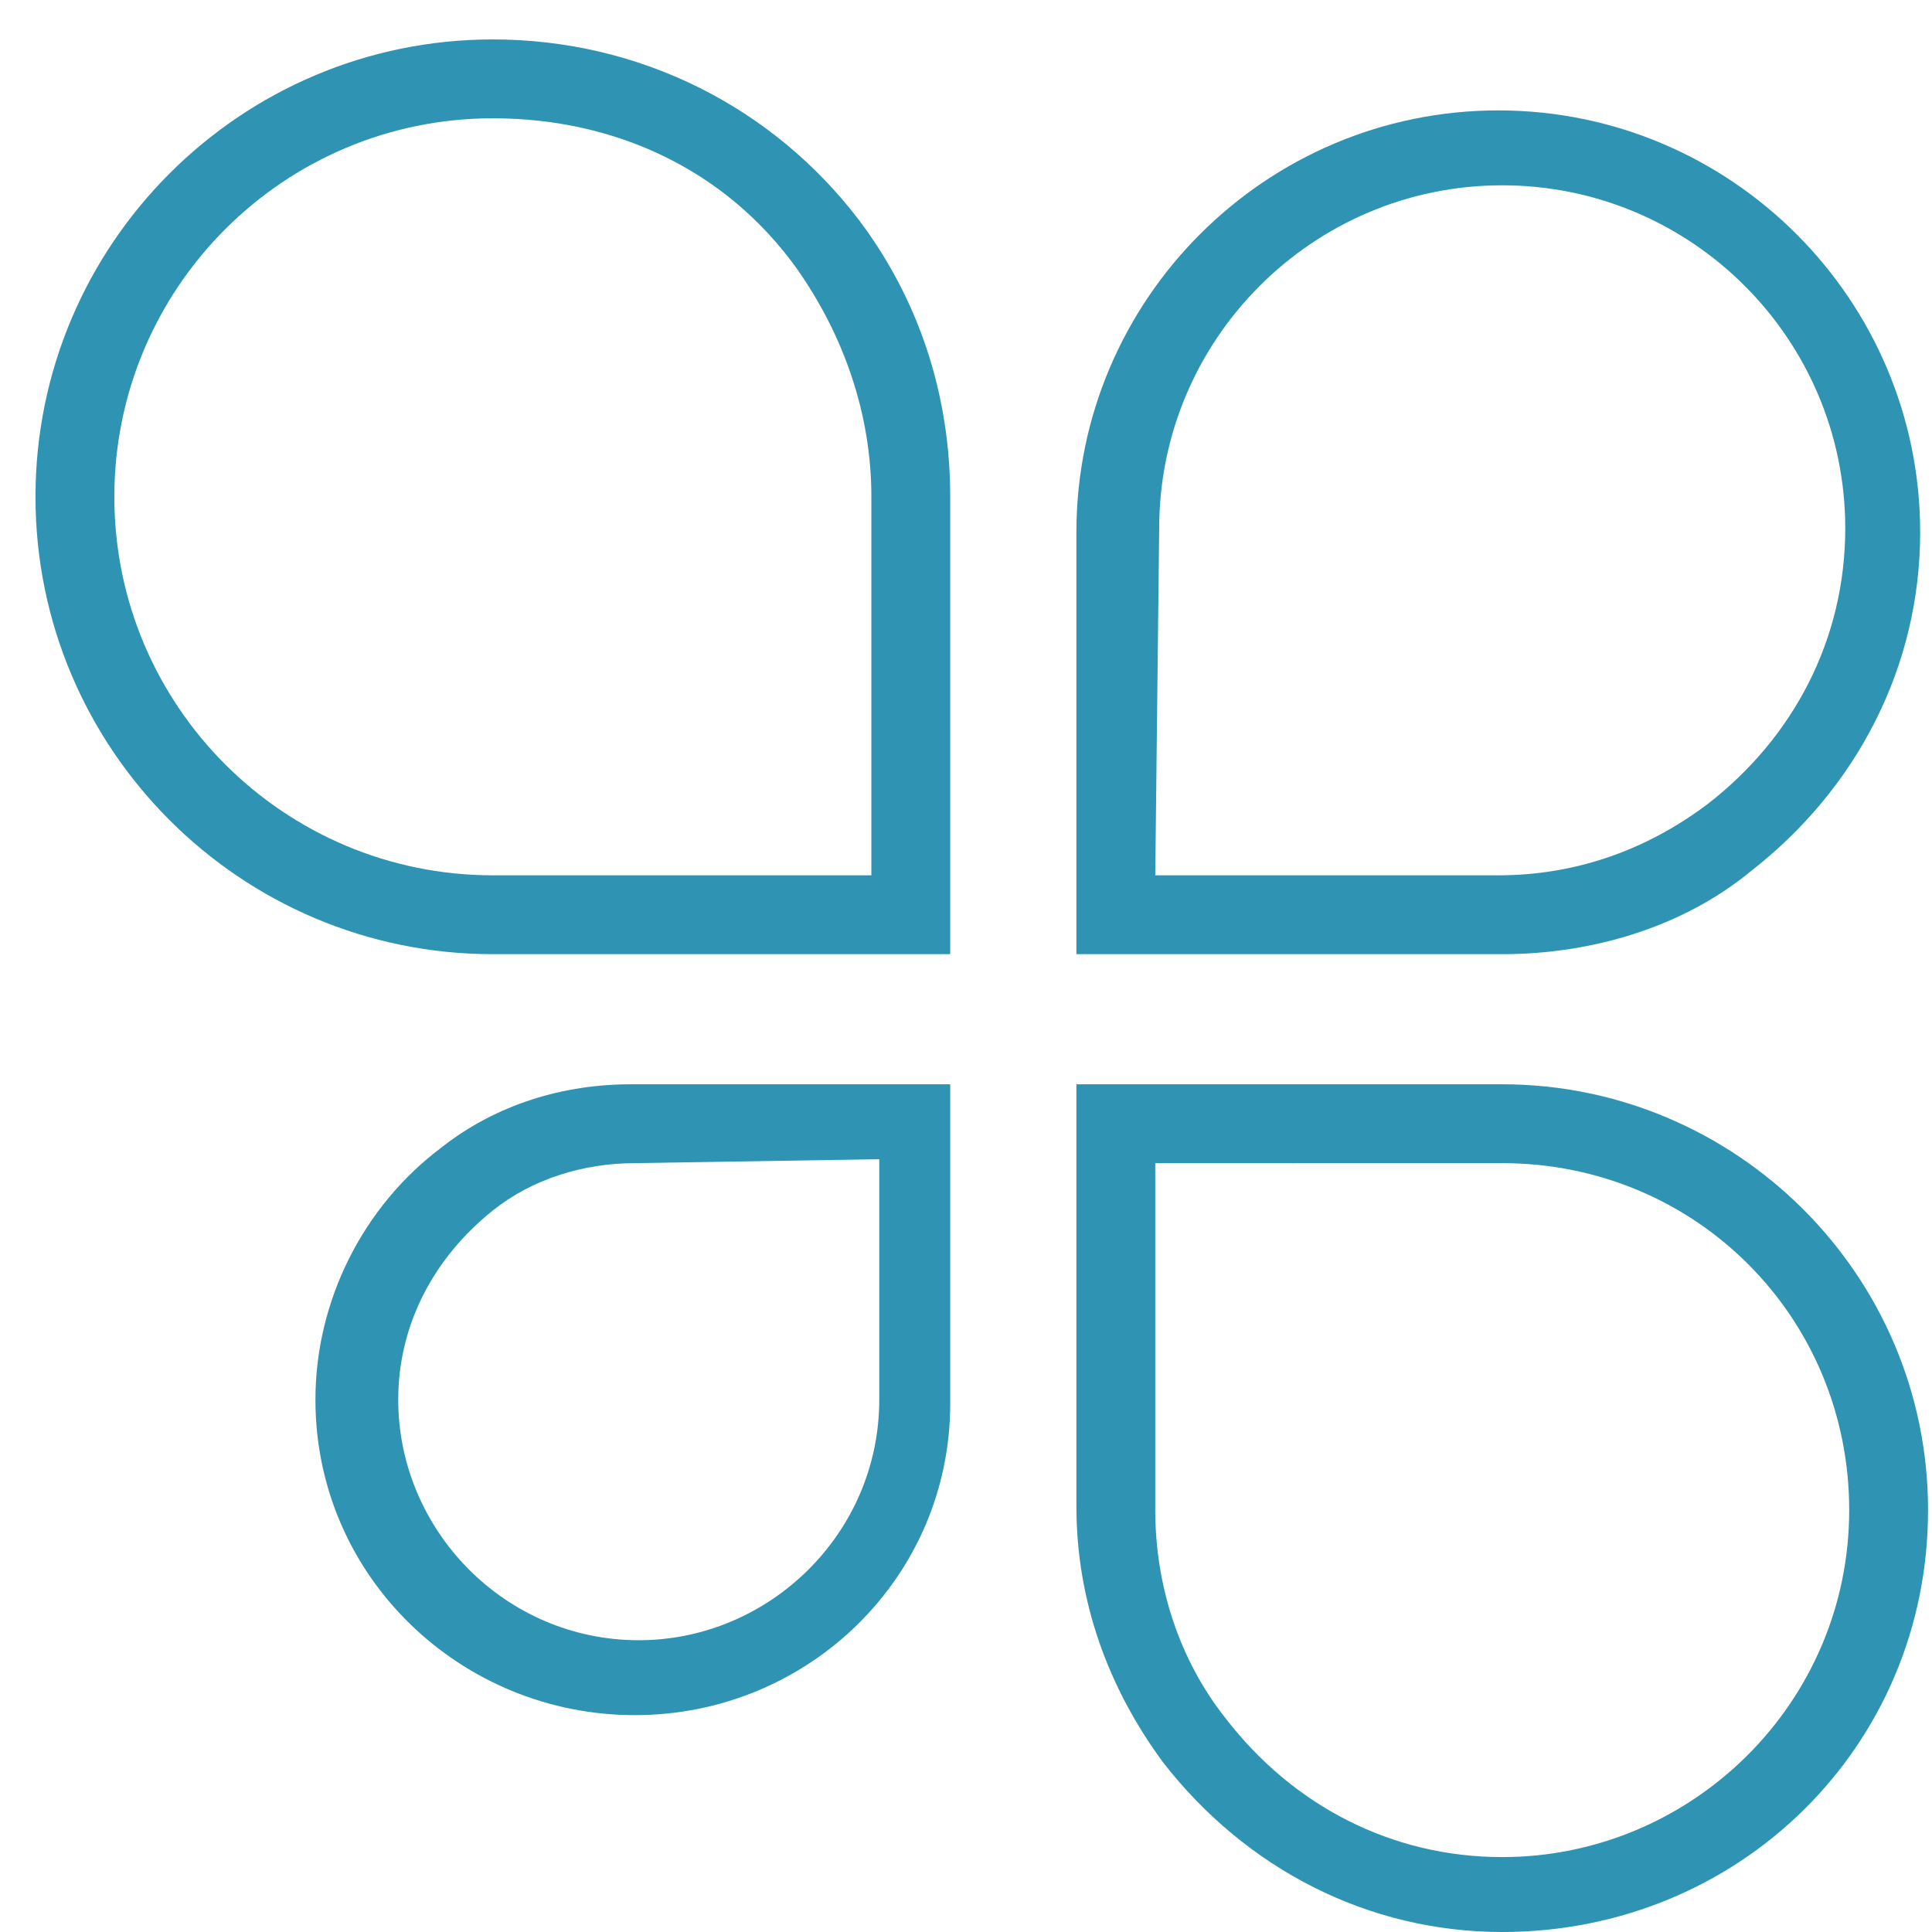 <?xml version="1.0" encoding="utf-8"?>
<!-- Generator: Adobe Illustrator 22.1.0, SVG Export Plug-In . SVG Version: 6.00 Build 0)  -->
<svg version="1.1" id="Layer_1" xmlns="http://www.w3.org/2000/svg" xmlns:xlink="http://www.w3.org/1999/xlink" x="0px" y="0px"
	 viewBox="0 0 49 49" style="enable-background:new 0 0 49 49;" xml:space="preserve">
<style type="text/css">
	.st0{fill:#2F94B4;}
</style>
<g>
	<g>
		<g>
			<g>
				<path class="st0" d="M24.1,24.2H12.5C6.1,24.2,0.9,19,0.9,12.6S6.1,1,12.5,1c3.7,0,7.1,1.7,9.3,4.6c1.5,2,2.3,4.4,2.3,7V24.2z
					 M12.5,3c-5.3,0-9.6,4.3-9.6,9.6c0,5.3,4.3,9.6,9.6,9.6h9.6v-9.6c0-2.1-0.7-4.1-1.9-5.8C18.4,4.3,15.6,3,12.5,3z"/>
			</g>
		</g>
	</g>
	<g>
		<g>
			<g>
				<path class="st0" d="M38.1,24.2H27.3V13.5c0-5.9,4.8-10.7,10.7-10.7c5.9,0,10.7,4.8,10.7,10.7c0,3.4-1.6,6.5-4.3,8.6
					C42.7,23.5,40.4,24.2,38.1,24.2z M29.3,22.2H38c1.9,0,3.7-0.6,5.3-1.8c2.2-1.7,3.5-4.2,3.5-7c0-4.8-3.9-8.7-8.7-8.7
					c-4.8,0-8.7,3.9-8.7,8.7L29.3,22.2L29.3,22.2z"/>
			</g>
		</g>
	</g>
	<g>
		<g>
			<g>
				<path class="st0" d="M38.1,49c-3.4,0-6.5-1.6-8.6-4.3c-1.4-1.9-2.2-4.1-2.2-6.5V27.5h10.8c5.9,0,10.8,4.8,10.8,10.8
					S44.1,49,38.1,49z M29.3,29.5v8.8c0,1.9,0.6,3.8,1.8,5.3c1.7,2.2,4.2,3.5,7,3.5c4.8,0,8.8-3.9,8.8-8.8s-3.9-8.8-8.8-8.8H29.3z"
					/>
			</g>
		</g>
	</g>
	<g>
		<g>
			<g>
				<path class="st0" d="M16.1,43.5C11.7,43.5,8,40,8,35.5c0-2.5,1.2-4.9,3.2-6.4c1.4-1.1,3.1-1.6,4.8-1.6h8.1v8.1
					C24.1,40,20.5,43.5,16.1,43.5z M16.1,29.5c-1.3,0-2.6,0.4-3.6,1.2c-1.5,1.2-2.4,2.9-2.4,4.8c0,3.3,2.7,6.1,6.1,6.1
					c3.3,0,6.1-2.7,6.1-6.1v-6.1L16.1,29.5L16.1,29.5z"/>
			</g>
		</g>
	</g>
</g>
</svg>
